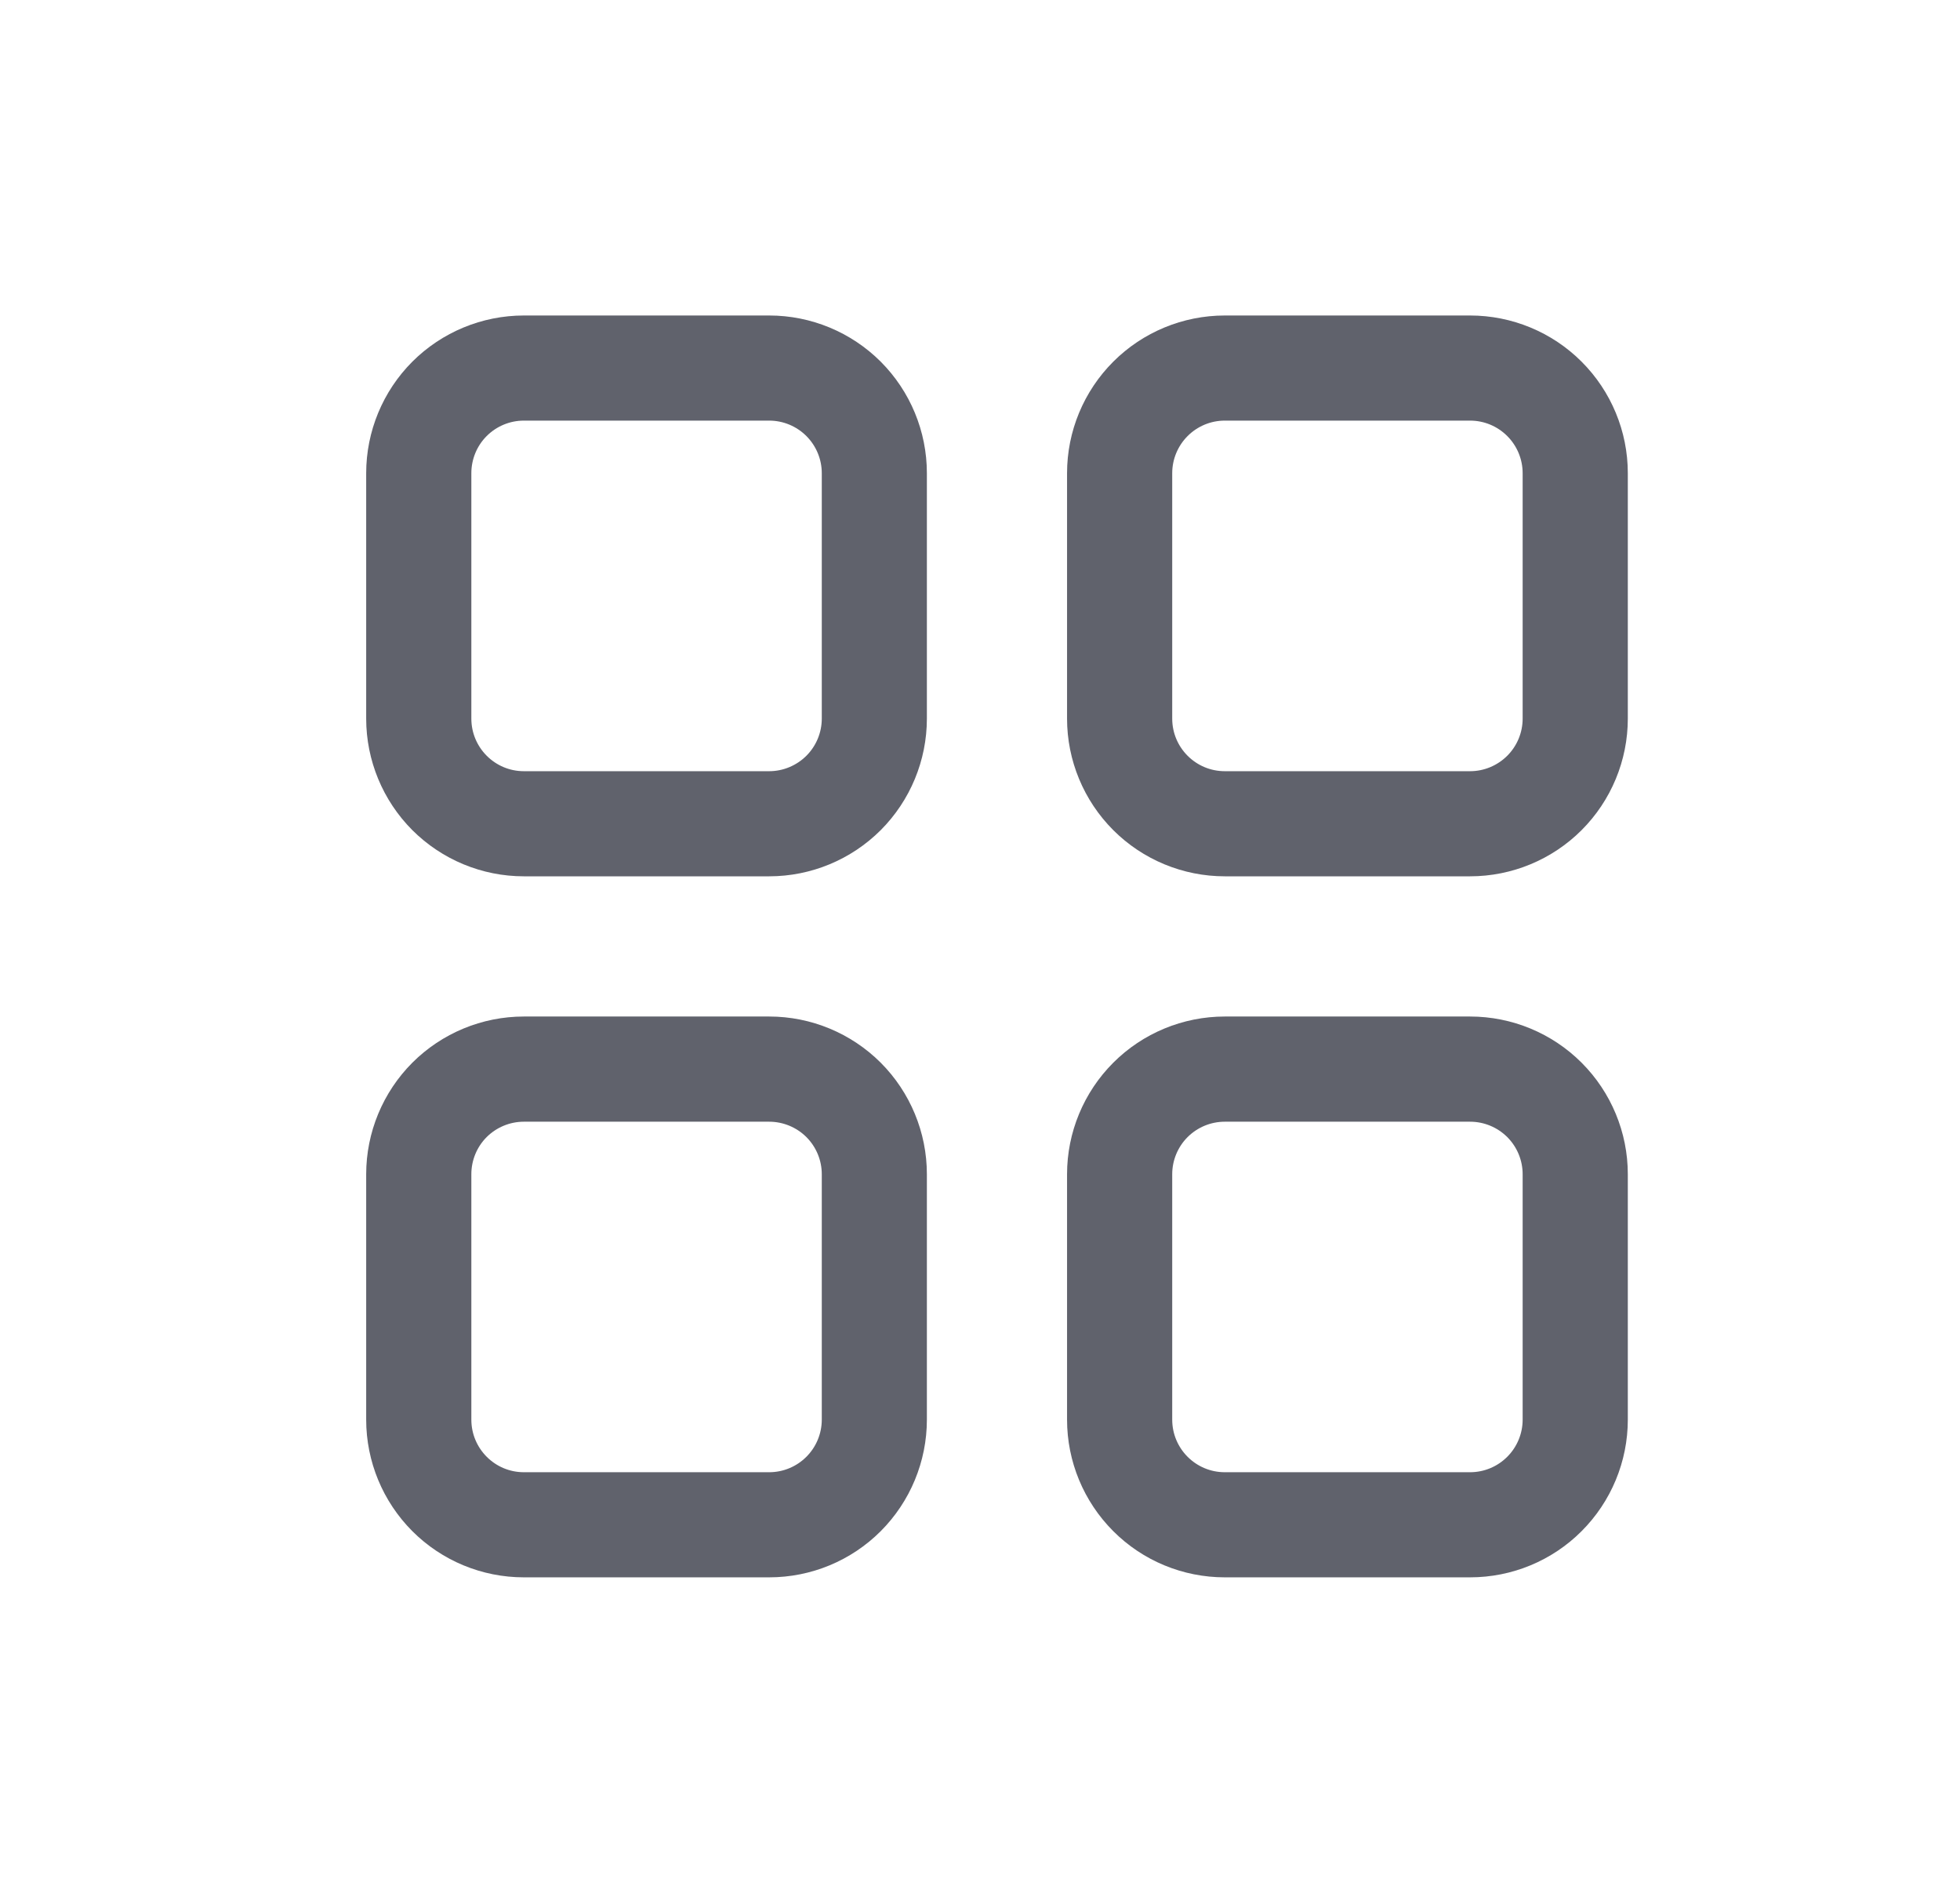 <svg xmlns="http://www.w3.org/2000/svg" width="29" height="28" viewBox="0 0 29 28" fill="none"><path d="M11.381 15.037C12 15.037 12.593 15.283 13.031 15.72C13.468 16.158 13.714 16.752 13.714 17.37V21C13.714 21.619 13.468 22.212 13.031 22.65C12.593 23.088 12 23.333 11.381 23.333H7.751C7.132 23.333 6.539 23.088 6.101 22.65C5.664 22.212 5.418 21.619 5.418 21V17.37C5.418 16.752 5.664 16.158 6.101 15.72C6.539 15.283 7.132 15.037 7.751 15.037H11.381ZM21.751 15.037C22.37 15.037 22.964 15.283 23.401 15.72C23.839 16.158 24.085 16.752 24.085 17.37V21C24.085 21.619 23.839 22.212 23.401 22.65C22.964 23.088 22.37 23.333 21.751 23.333H18.122C17.503 23.333 16.909 23.088 16.472 22.65C16.034 22.212 15.788 21.619 15.788 21V17.37C15.788 16.752 16.034 16.158 16.472 15.72C16.909 15.283 17.503 15.037 18.122 15.037H21.751ZM11.381 16.593H7.751C7.545 16.593 7.347 16.675 7.201 16.82C7.055 16.966 6.974 17.164 6.974 17.37V21C6.974 21.429 7.322 21.778 7.751 21.778H11.381C11.587 21.778 11.785 21.696 11.931 21.55C12.077 21.404 12.159 21.206 12.159 21V17.37C12.159 17.164 12.077 16.966 11.931 16.82C11.785 16.675 11.587 16.593 11.381 16.593ZM21.751 16.593H18.122C17.915 16.593 17.718 16.675 17.572 16.82C17.426 16.966 17.344 17.164 17.344 17.37V21C17.344 21.429 17.692 21.778 18.122 21.778H21.751C21.958 21.778 22.155 21.696 22.301 21.55C22.447 21.404 22.529 21.206 22.529 21V17.37C22.529 17.164 22.447 16.966 22.301 16.82C22.155 16.675 21.958 16.593 21.751 16.593ZM11.381 4.667C12 4.667 12.593 4.913 13.031 5.35C13.468 5.788 13.714 6.381 13.714 7V10.63C13.714 11.248 13.468 11.842 13.031 12.28C12.593 12.717 12 12.963 11.381 12.963H7.751C7.132 12.963 6.539 12.717 6.101 12.28C5.664 11.842 5.418 11.248 5.418 10.63V7C5.418 6.381 5.664 5.788 6.101 5.35C6.539 4.913 7.132 4.667 7.751 4.667H11.381ZM21.751 4.667C22.37 4.667 22.964 4.913 23.401 5.35C23.839 5.788 24.085 6.381 24.085 7V10.63C24.085 11.248 23.839 11.842 23.401 12.28C22.964 12.717 22.37 12.963 21.751 12.963H18.122C17.503 12.963 16.909 12.717 16.472 12.28C16.034 11.842 15.788 11.248 15.788 10.63V7C15.788 6.381 16.034 5.788 16.472 5.35C16.909 4.913 17.503 4.667 18.122 4.667H21.751ZM11.381 6.222H7.751C7.545 6.222 7.347 6.304 7.201 6.45C7.055 6.596 6.974 6.794 6.974 7V10.63C6.974 11.059 7.322 11.408 7.751 11.408H11.381C11.587 11.408 11.785 11.325 11.931 11.18C12.077 11.034 12.159 10.836 12.159 10.63V7C12.159 6.794 12.077 6.596 11.931 6.45C11.785 6.304 11.587 6.222 11.381 6.222ZM21.751 6.222H18.122C17.915 6.222 17.718 6.304 17.572 6.45C17.426 6.596 17.344 6.794 17.344 7V10.63C17.344 11.059 17.692 11.408 18.122 11.408H21.751C21.958 11.408 22.155 11.325 22.301 11.18C22.447 11.034 22.529 10.836 22.529 10.63V7C22.529 6.794 22.447 6.596 22.301 6.45C22.155 6.304 21.958 6.222 21.751 6.222Z" fill="#60626C"></path></svg>